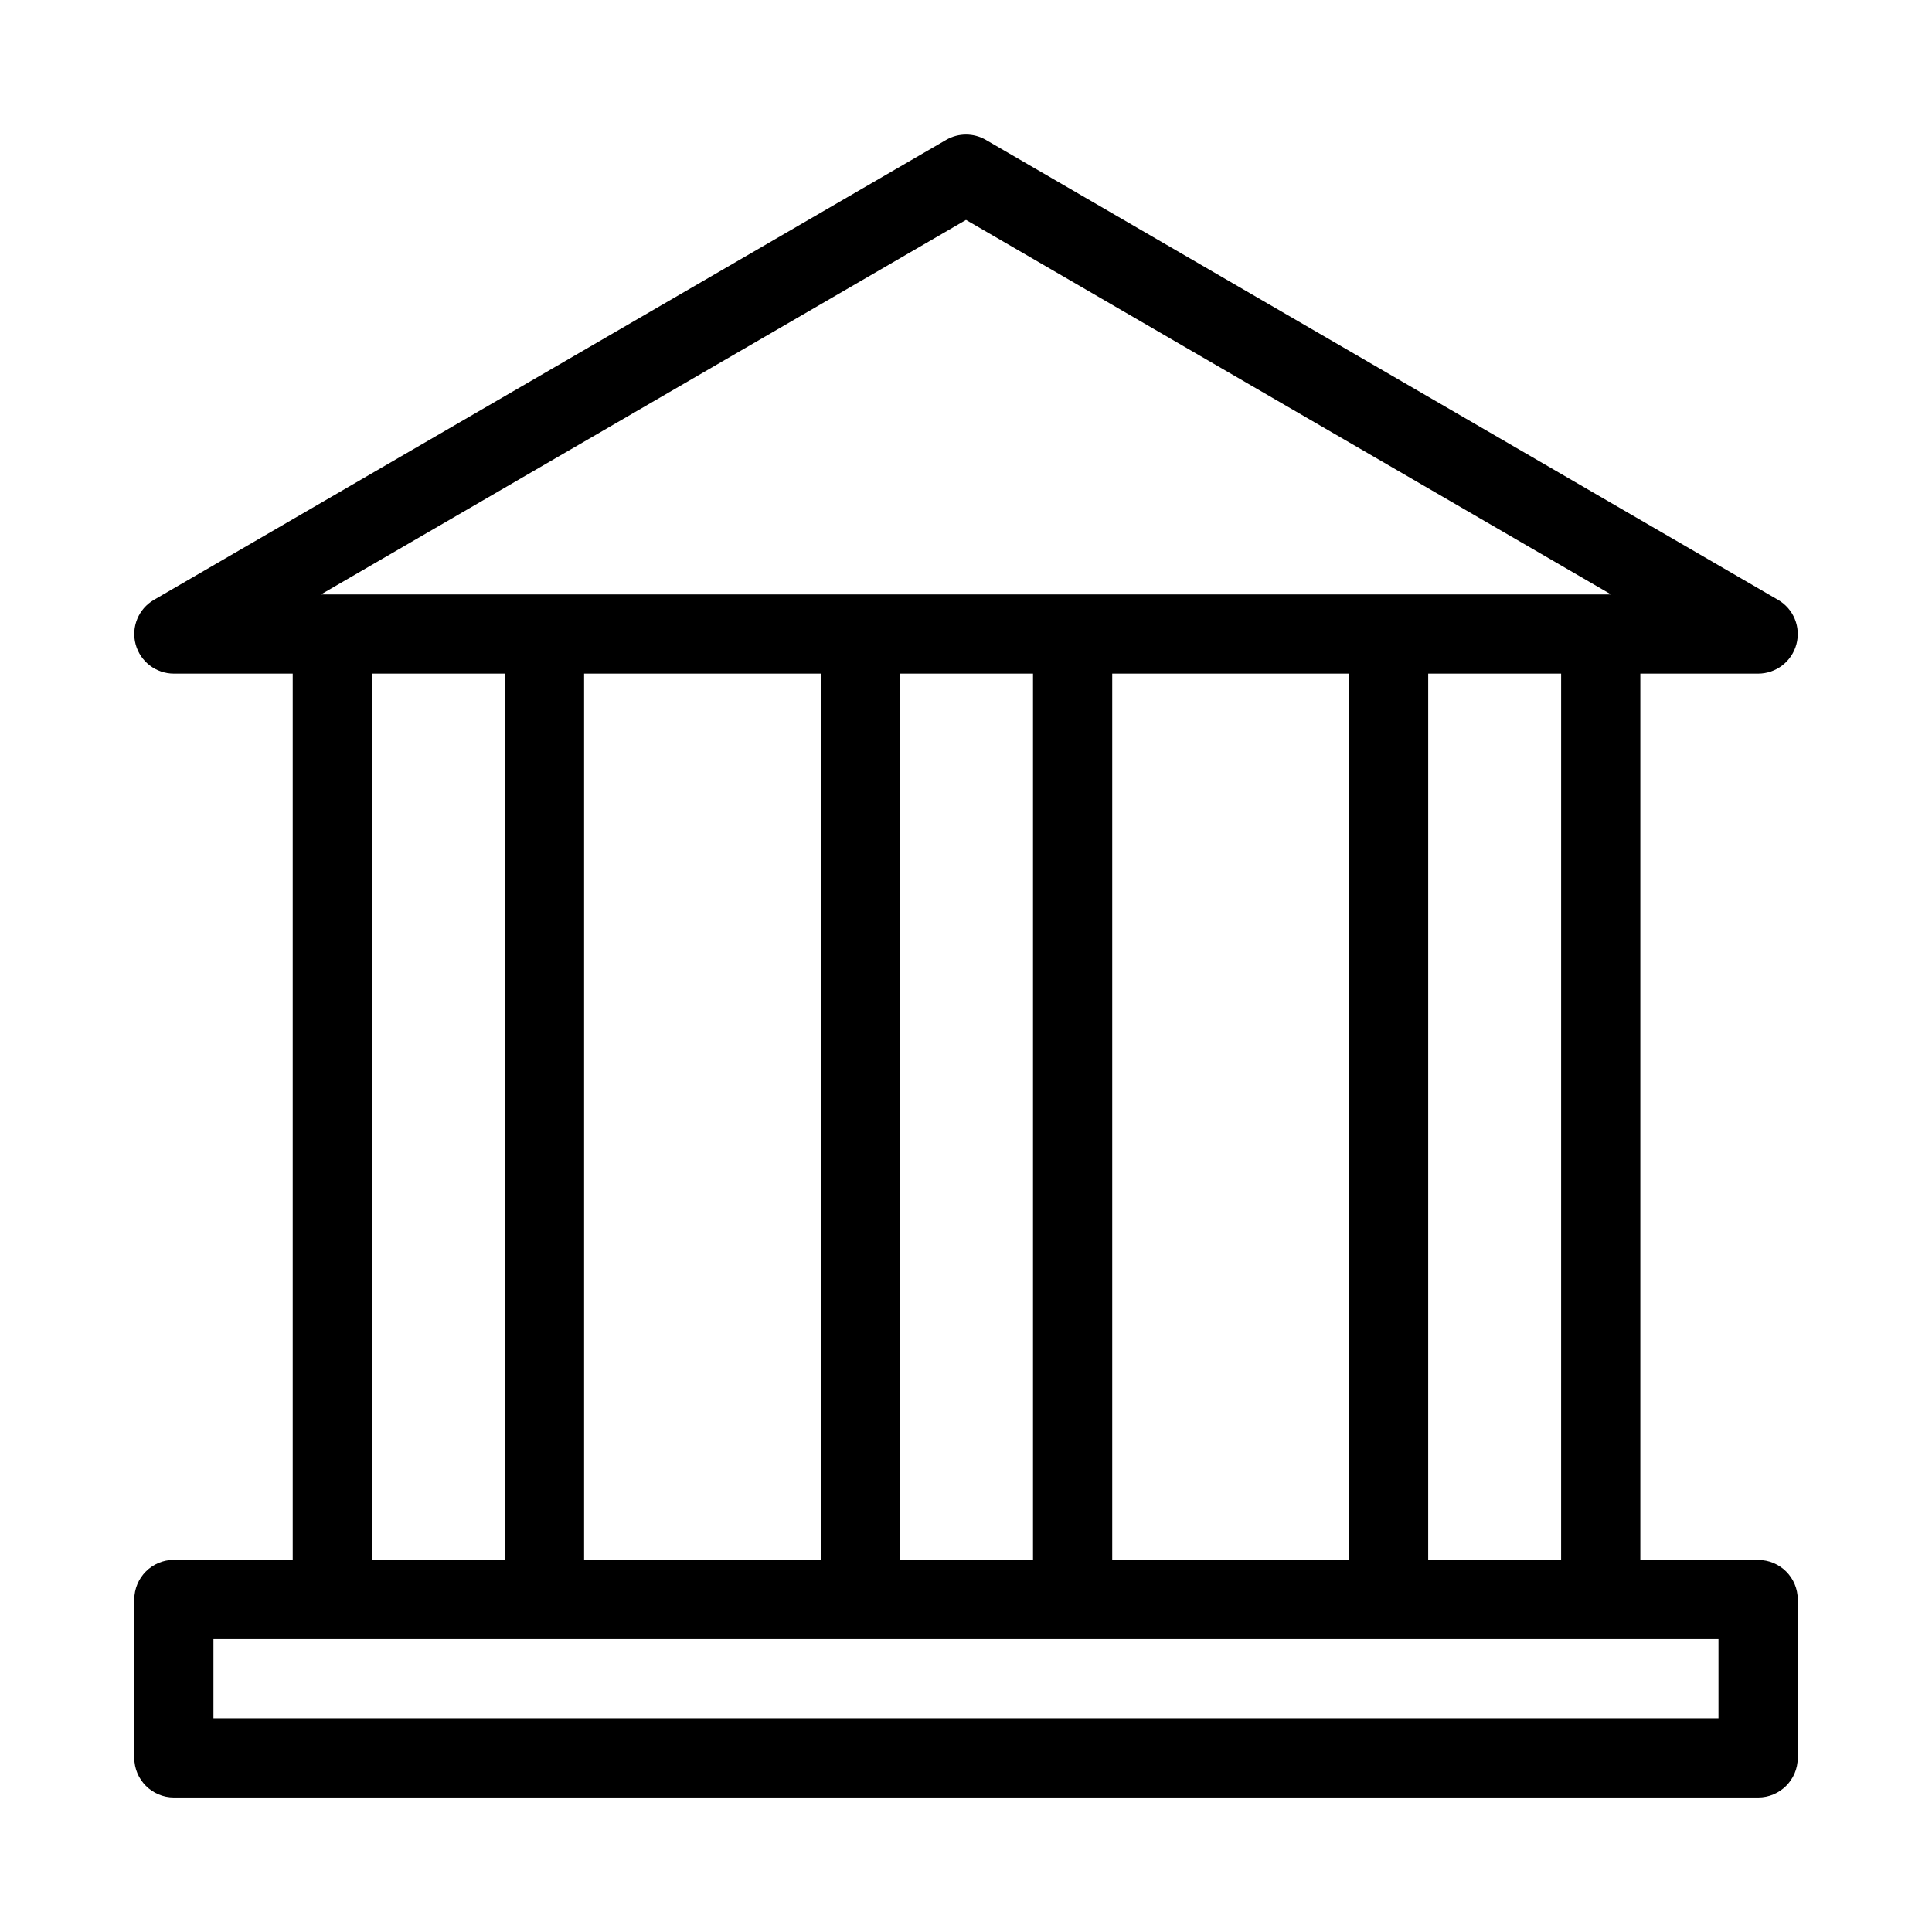 <?xml version="1.0" encoding="UTF-8"?>
<!-- Uploaded to: ICON Repo, www.svgrepo.com, Generator: ICON Repo Mixer Tools -->
<svg fill="#000000" width="800px" height="800px" version="1.1" viewBox="144 144 512 512" xmlns="http://www.w3.org/2000/svg">
 <path d="m609.92 557.4h-31.215v-234.88h31.215c4.746 0 8.902-3.191 10.141-7.766 1.238-4.578-0.754-9.426-4.871-11.797l-209.92-121.88c-3.254-1.891-7.285-1.891-10.539 0l-209.92 121.88c-4.109 2.371-6.106 7.219-4.867 11.797 1.238 4.574 5.394 7.766 10.141 7.766h31.488v234.86h-31.488c-5.793 0-10.496 4.703-10.496 10.496v41.984c0 5.793 4.703 10.496 10.496 10.496h419.84c5.793 0 10.496-4.703 10.496-10.496v-41.984c0-5.793-4.699-10.473-10.496-10.473zm-171.17 0v-234.88h62.746v234.86h-62.746zm-56.238-234.88h35.246v234.86h-35.246zm175.2 234.86h-35.227l0.004-234.86h35.227zm-157.71-355.1 170.94 99.25h-341.88zm-122.2 120.24v234.86h-35.246v-234.86zm20.992 0h62.746v234.86h-62.746zm300.62 276.84h-398.85v-20.992h398.85z"/>
</svg>